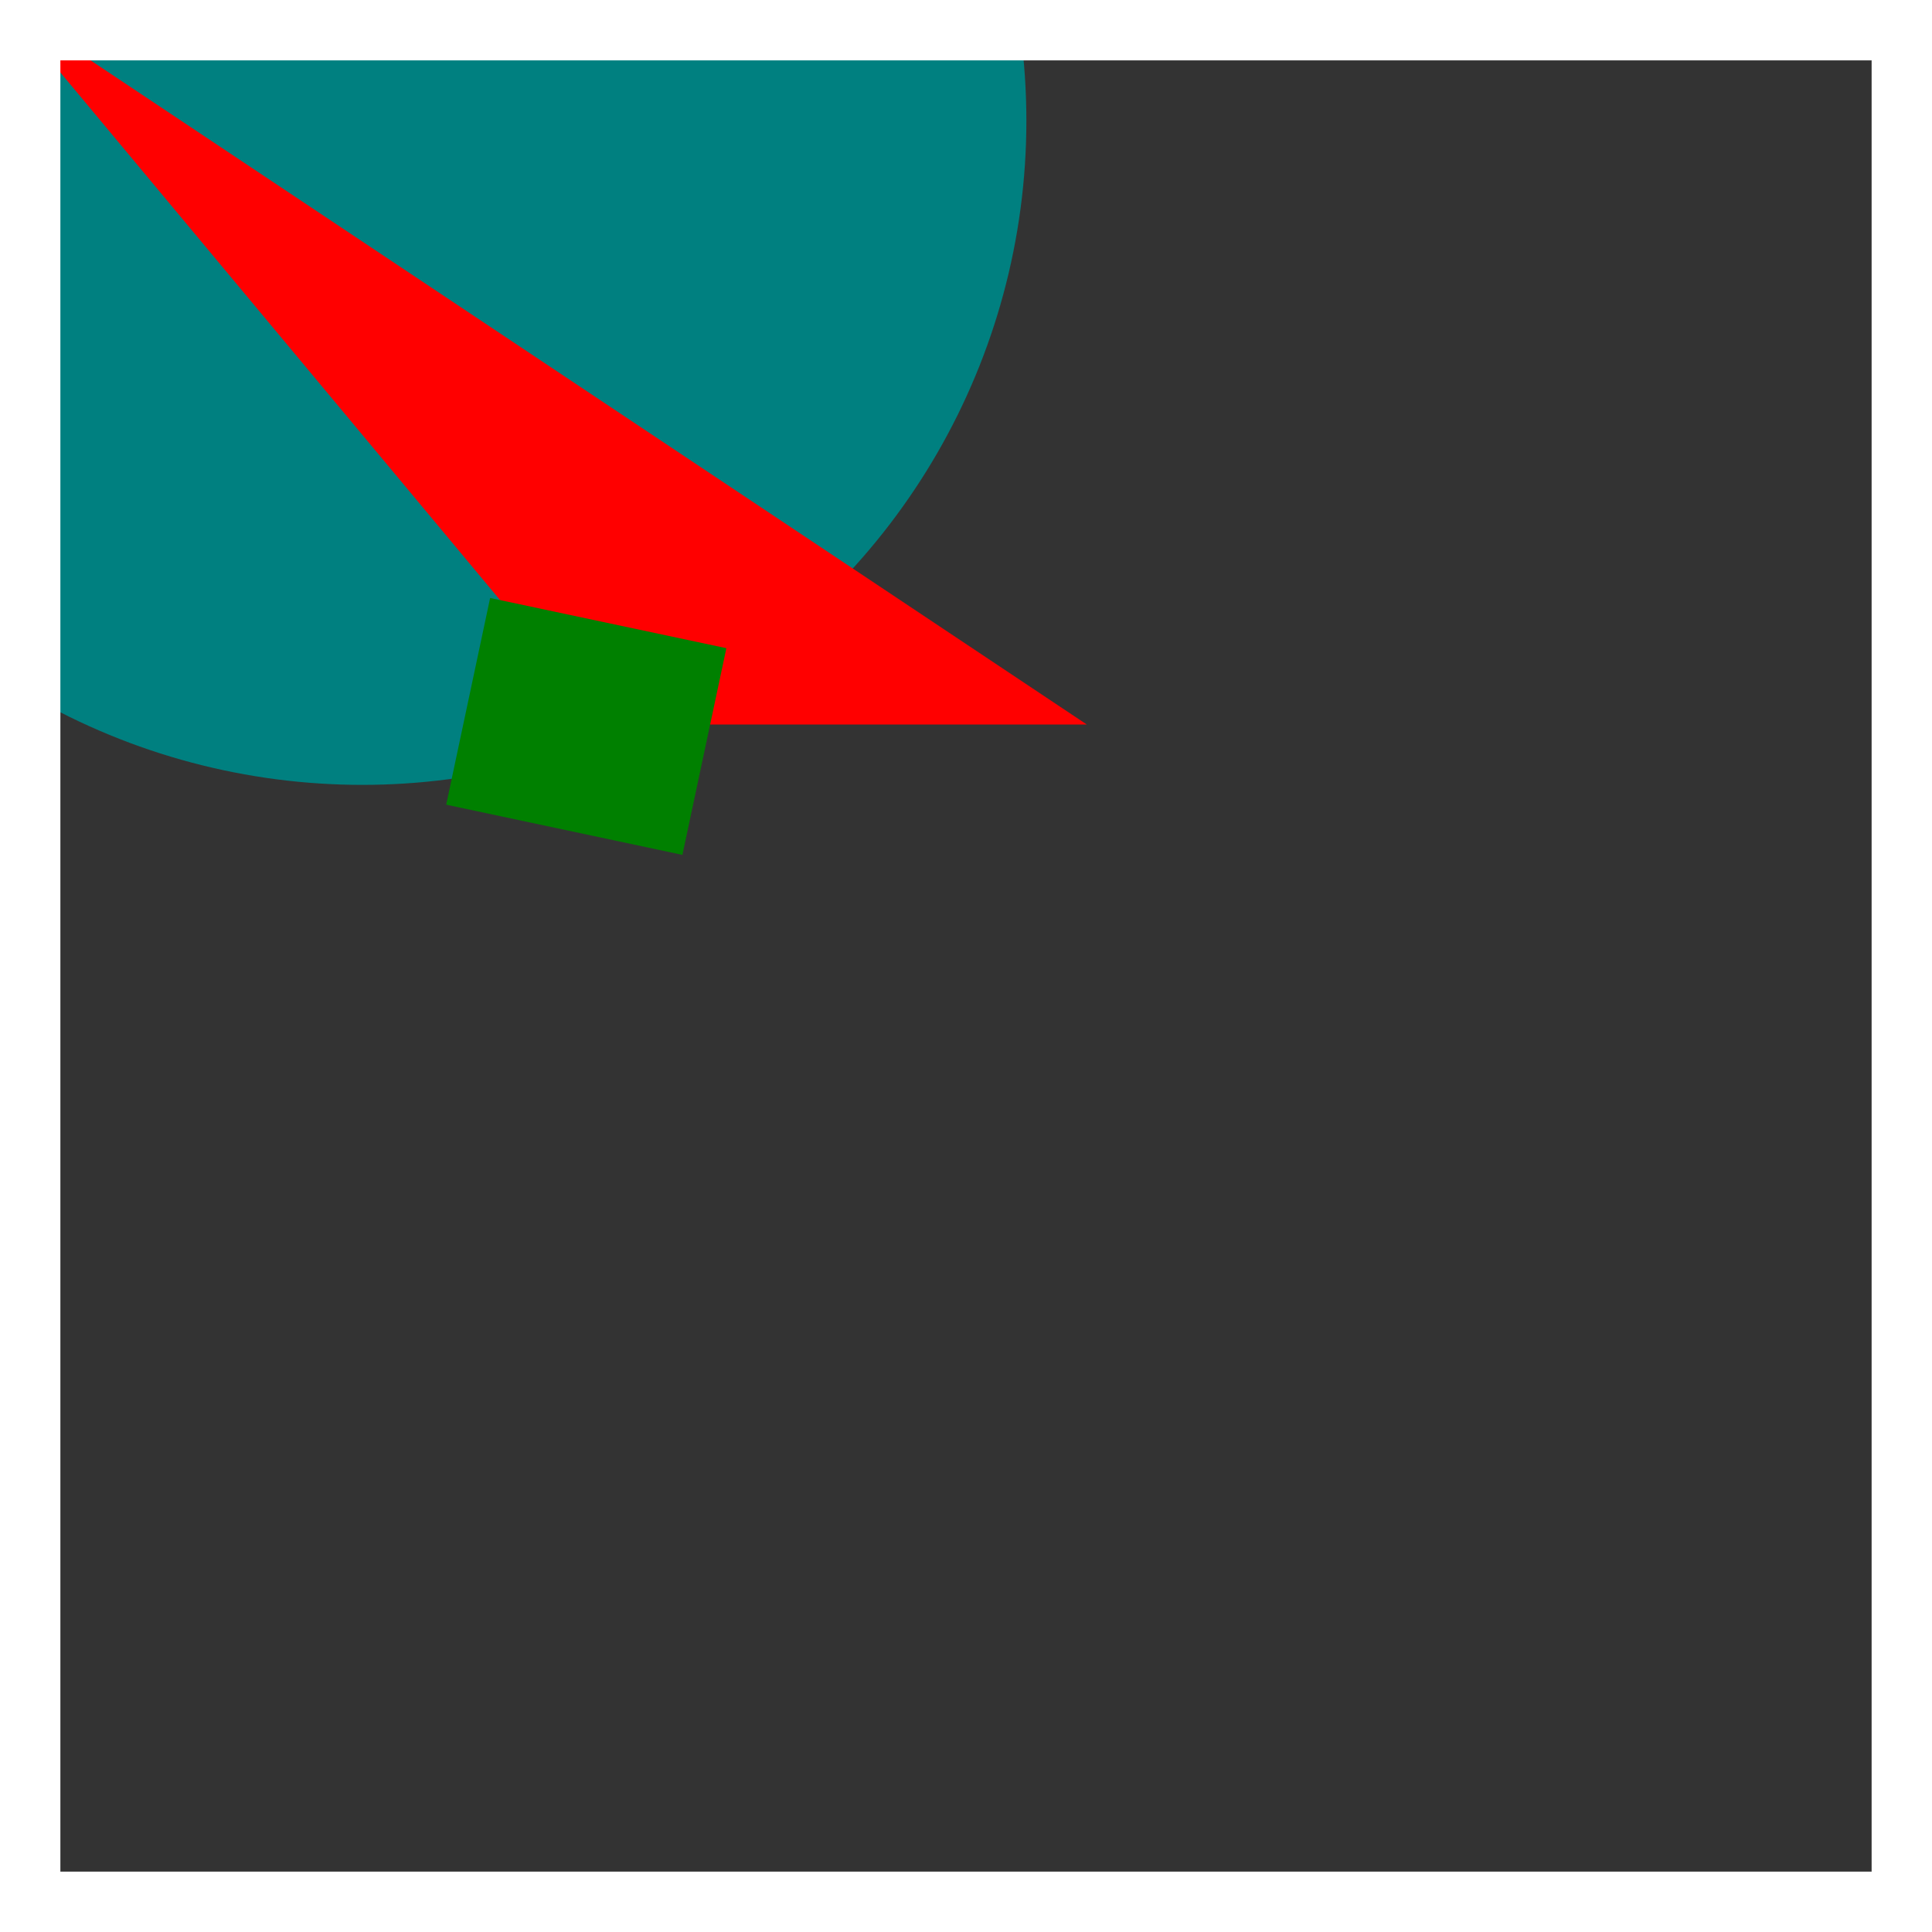 <svg xmlns="http://www.w3.org/2000/svg" width="32" height="32" viewBox="0 0 64 64"><rect x="0" y="0" width="64" height="64" fill="#333333" stroke="none"/><circle cx="12" cy="4" r="22" fill="teal"/><path fill="red" d="m0 0 36 24H20Z"/><path fill="green" d="m16.236 19.809 7.826 1.663-1.456 6.847-7.825-1.663z"/><path fill="none" stroke="#ffffff40" stroke-width="4" d="M0 0h64v64H0z"/></svg>